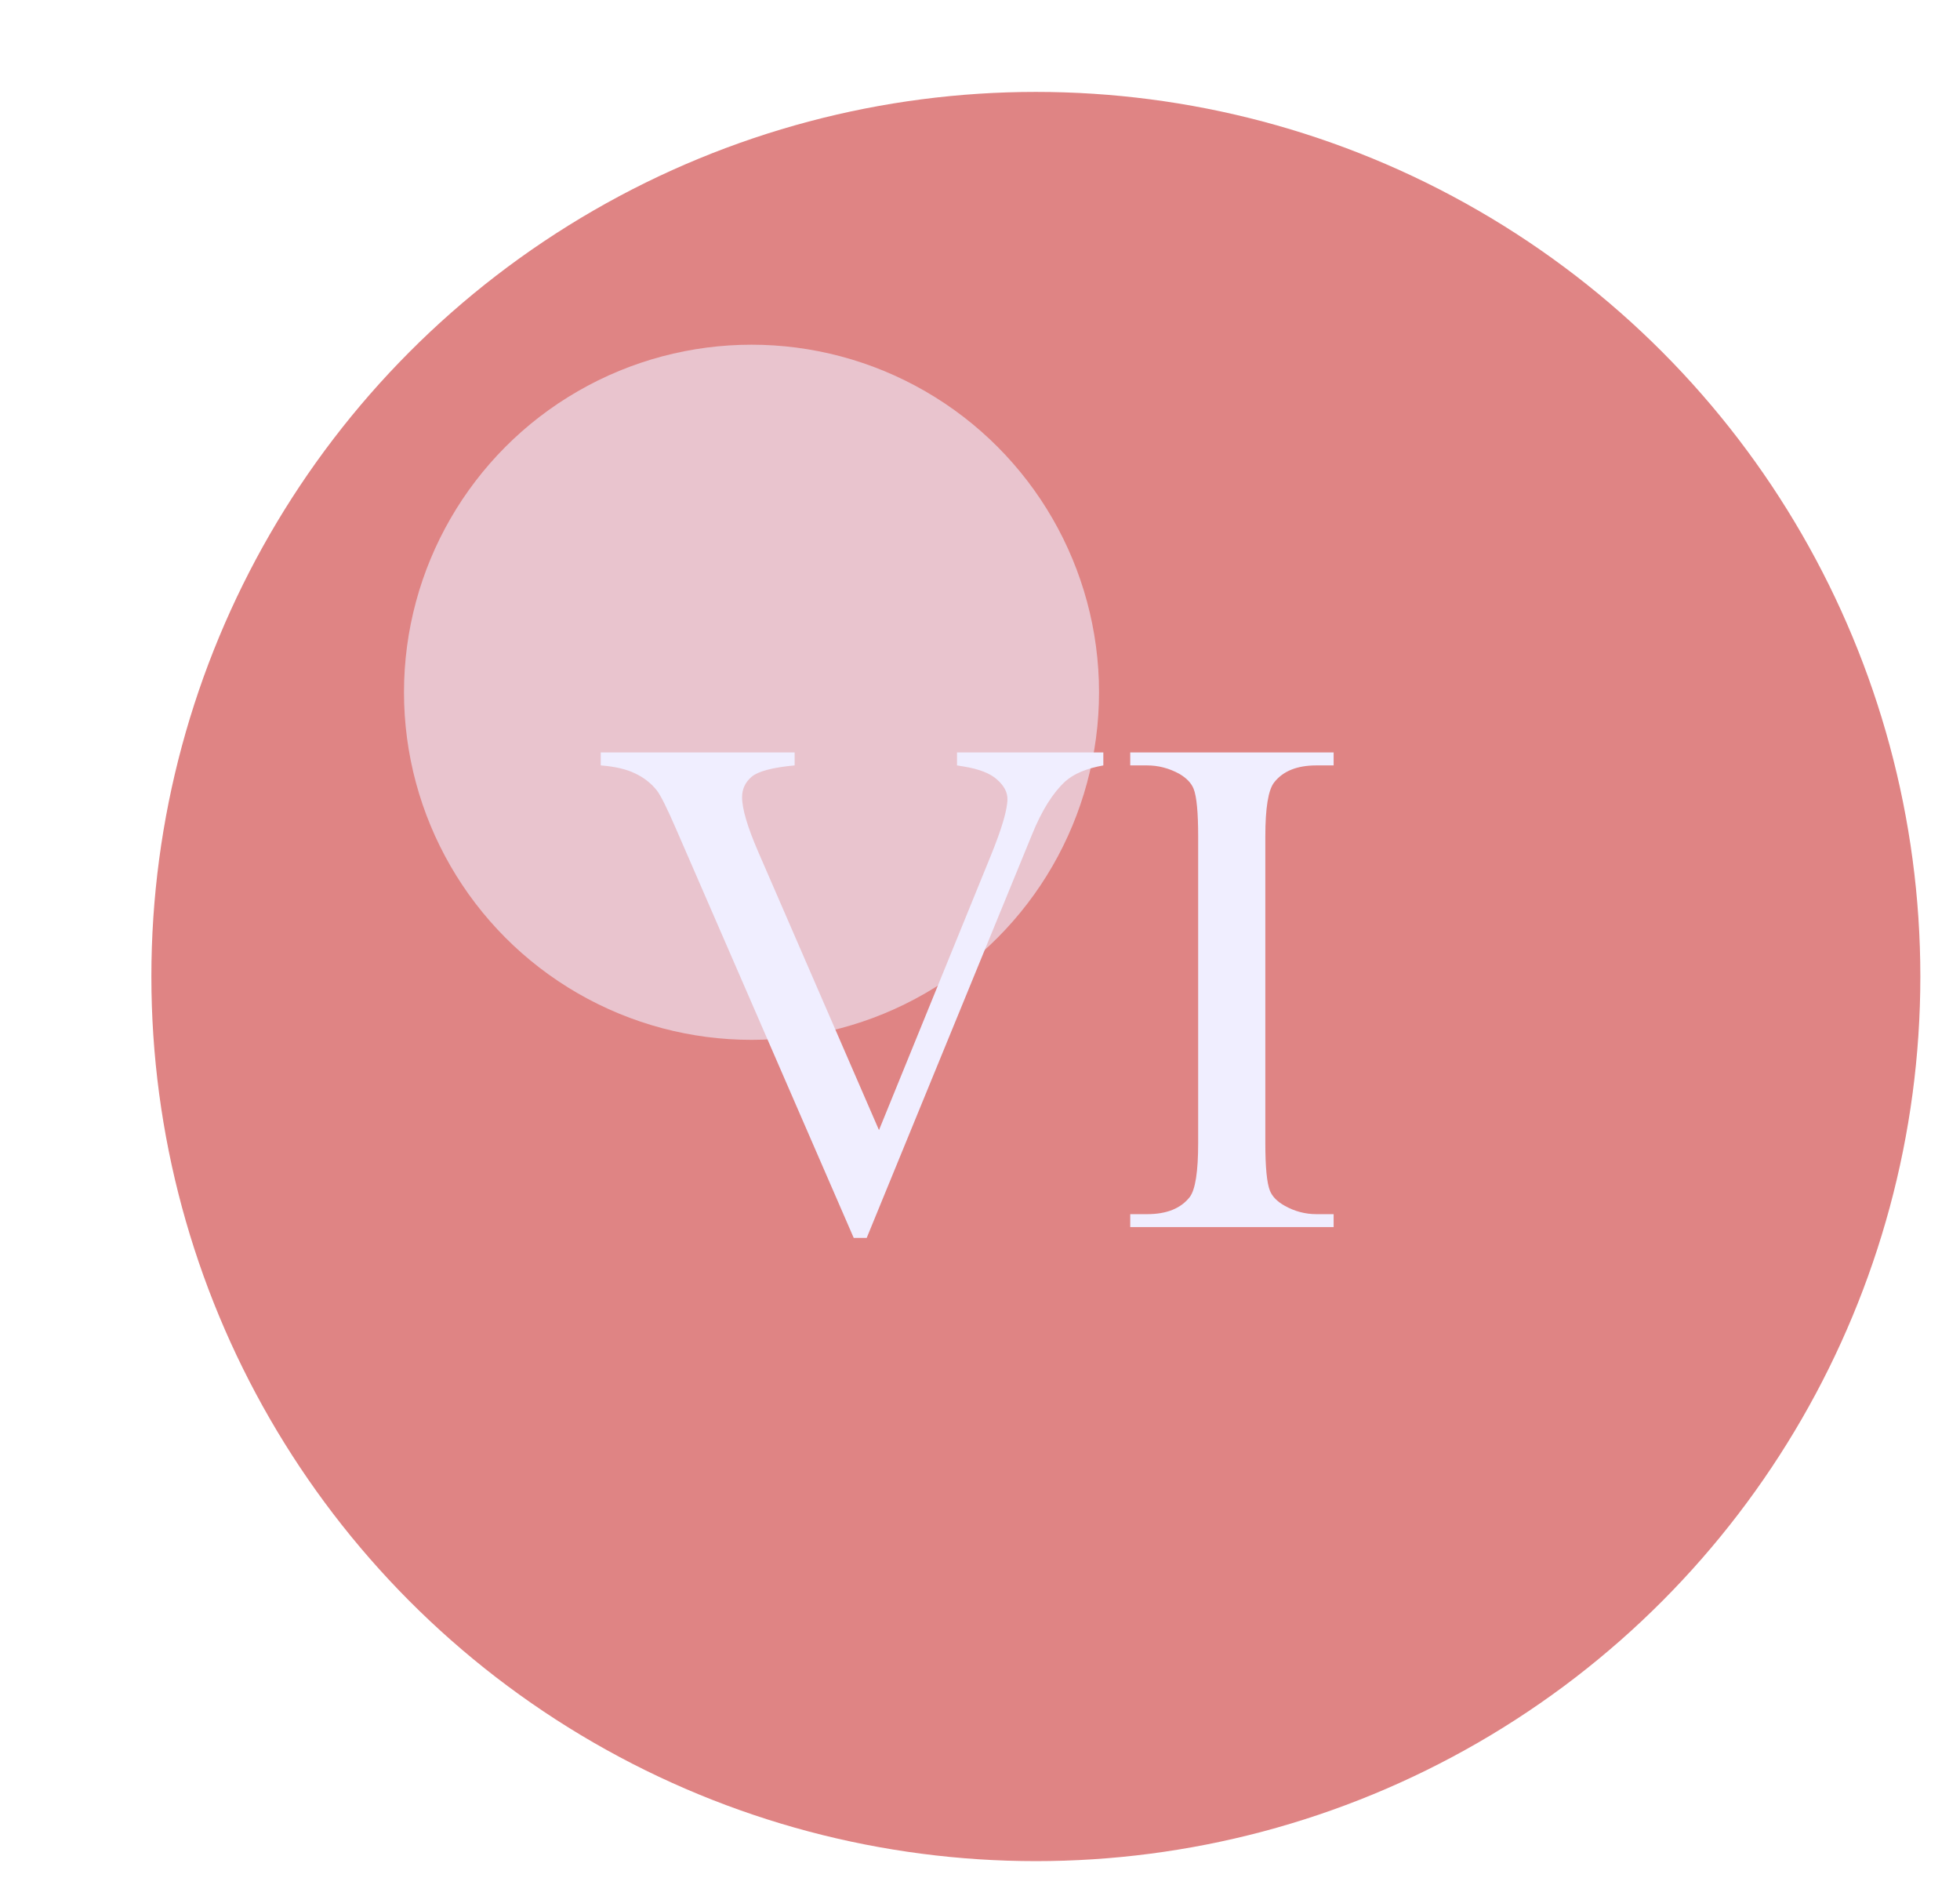 <?xml version="1.0" encoding="UTF-8"?> <svg xmlns="http://www.w3.org/2000/svg" width="26" height="25" viewBox="0 0 26 25" fill="none"> <circle cx="13.741" cy="12.952" r="11.733" fill="#DF8484"></circle> <g filter="url(#filter0_f_2933_1153)"> <circle cx="9.969" cy="9.182" r="4.61" fill="#F0EEFF" fill-opacity="0.6"></circle> </g> <path d="M14.636 9.98V10.152C14.413 10.192 14.244 10.263 14.13 10.365C13.966 10.517 13.82 10.749 13.693 11.062L11.497 16.419H11.325L8.967 10.992C8.846 10.713 8.761 10.543 8.711 10.481C8.634 10.385 8.538 10.311 8.424 10.258C8.312 10.203 8.161 10.167 7.969 10.152V9.98H10.541V10.152C10.25 10.179 10.061 10.229 9.974 10.3C9.888 10.371 9.844 10.463 9.844 10.574C9.844 10.729 9.916 10.97 10.058 11.298L11.66 14.989L13.145 11.345C13.291 10.986 13.364 10.736 13.364 10.597C13.364 10.507 13.319 10.422 13.229 10.342C13.139 10.258 12.988 10.199 12.774 10.165C12.758 10.162 12.732 10.158 12.695 10.152V9.98H14.636ZM17.691 16.104V16.275H14.993V16.104H15.216C15.476 16.104 15.665 16.028 15.783 15.876C15.857 15.777 15.894 15.539 15.894 15.161V11.094C15.894 10.775 15.874 10.565 15.834 10.463C15.803 10.385 15.739 10.319 15.643 10.263C15.507 10.189 15.365 10.152 15.216 10.152H14.993V9.98H17.691V10.152H17.463C17.206 10.152 17.019 10.227 16.901 10.379C16.824 10.478 16.785 10.716 16.785 11.094V15.161C16.785 15.48 16.805 15.69 16.846 15.793C16.877 15.87 16.942 15.937 17.041 15.992C17.174 16.067 17.315 16.104 17.463 16.104H17.691Z" fill="#F0EEFF"></path> <defs> <filter id="filter0_f_2933_1153" x="0.826" y="0.039" width="18.285" height="18.285" filterUnits="userSpaceOnUse" color-interpolation-filters="sRGB"> <feFlood flood-opacity="0" result="BackgroundImageFix"></feFlood> <feBlend mode="normal" in="SourceGraphic" in2="BackgroundImageFix" result="shape"></feBlend> <feGaussianBlur stdDeviation="2.267" result="effect1_foregroundBlur_2933_1153"></feGaussianBlur> </filter> </defs> </svg> 